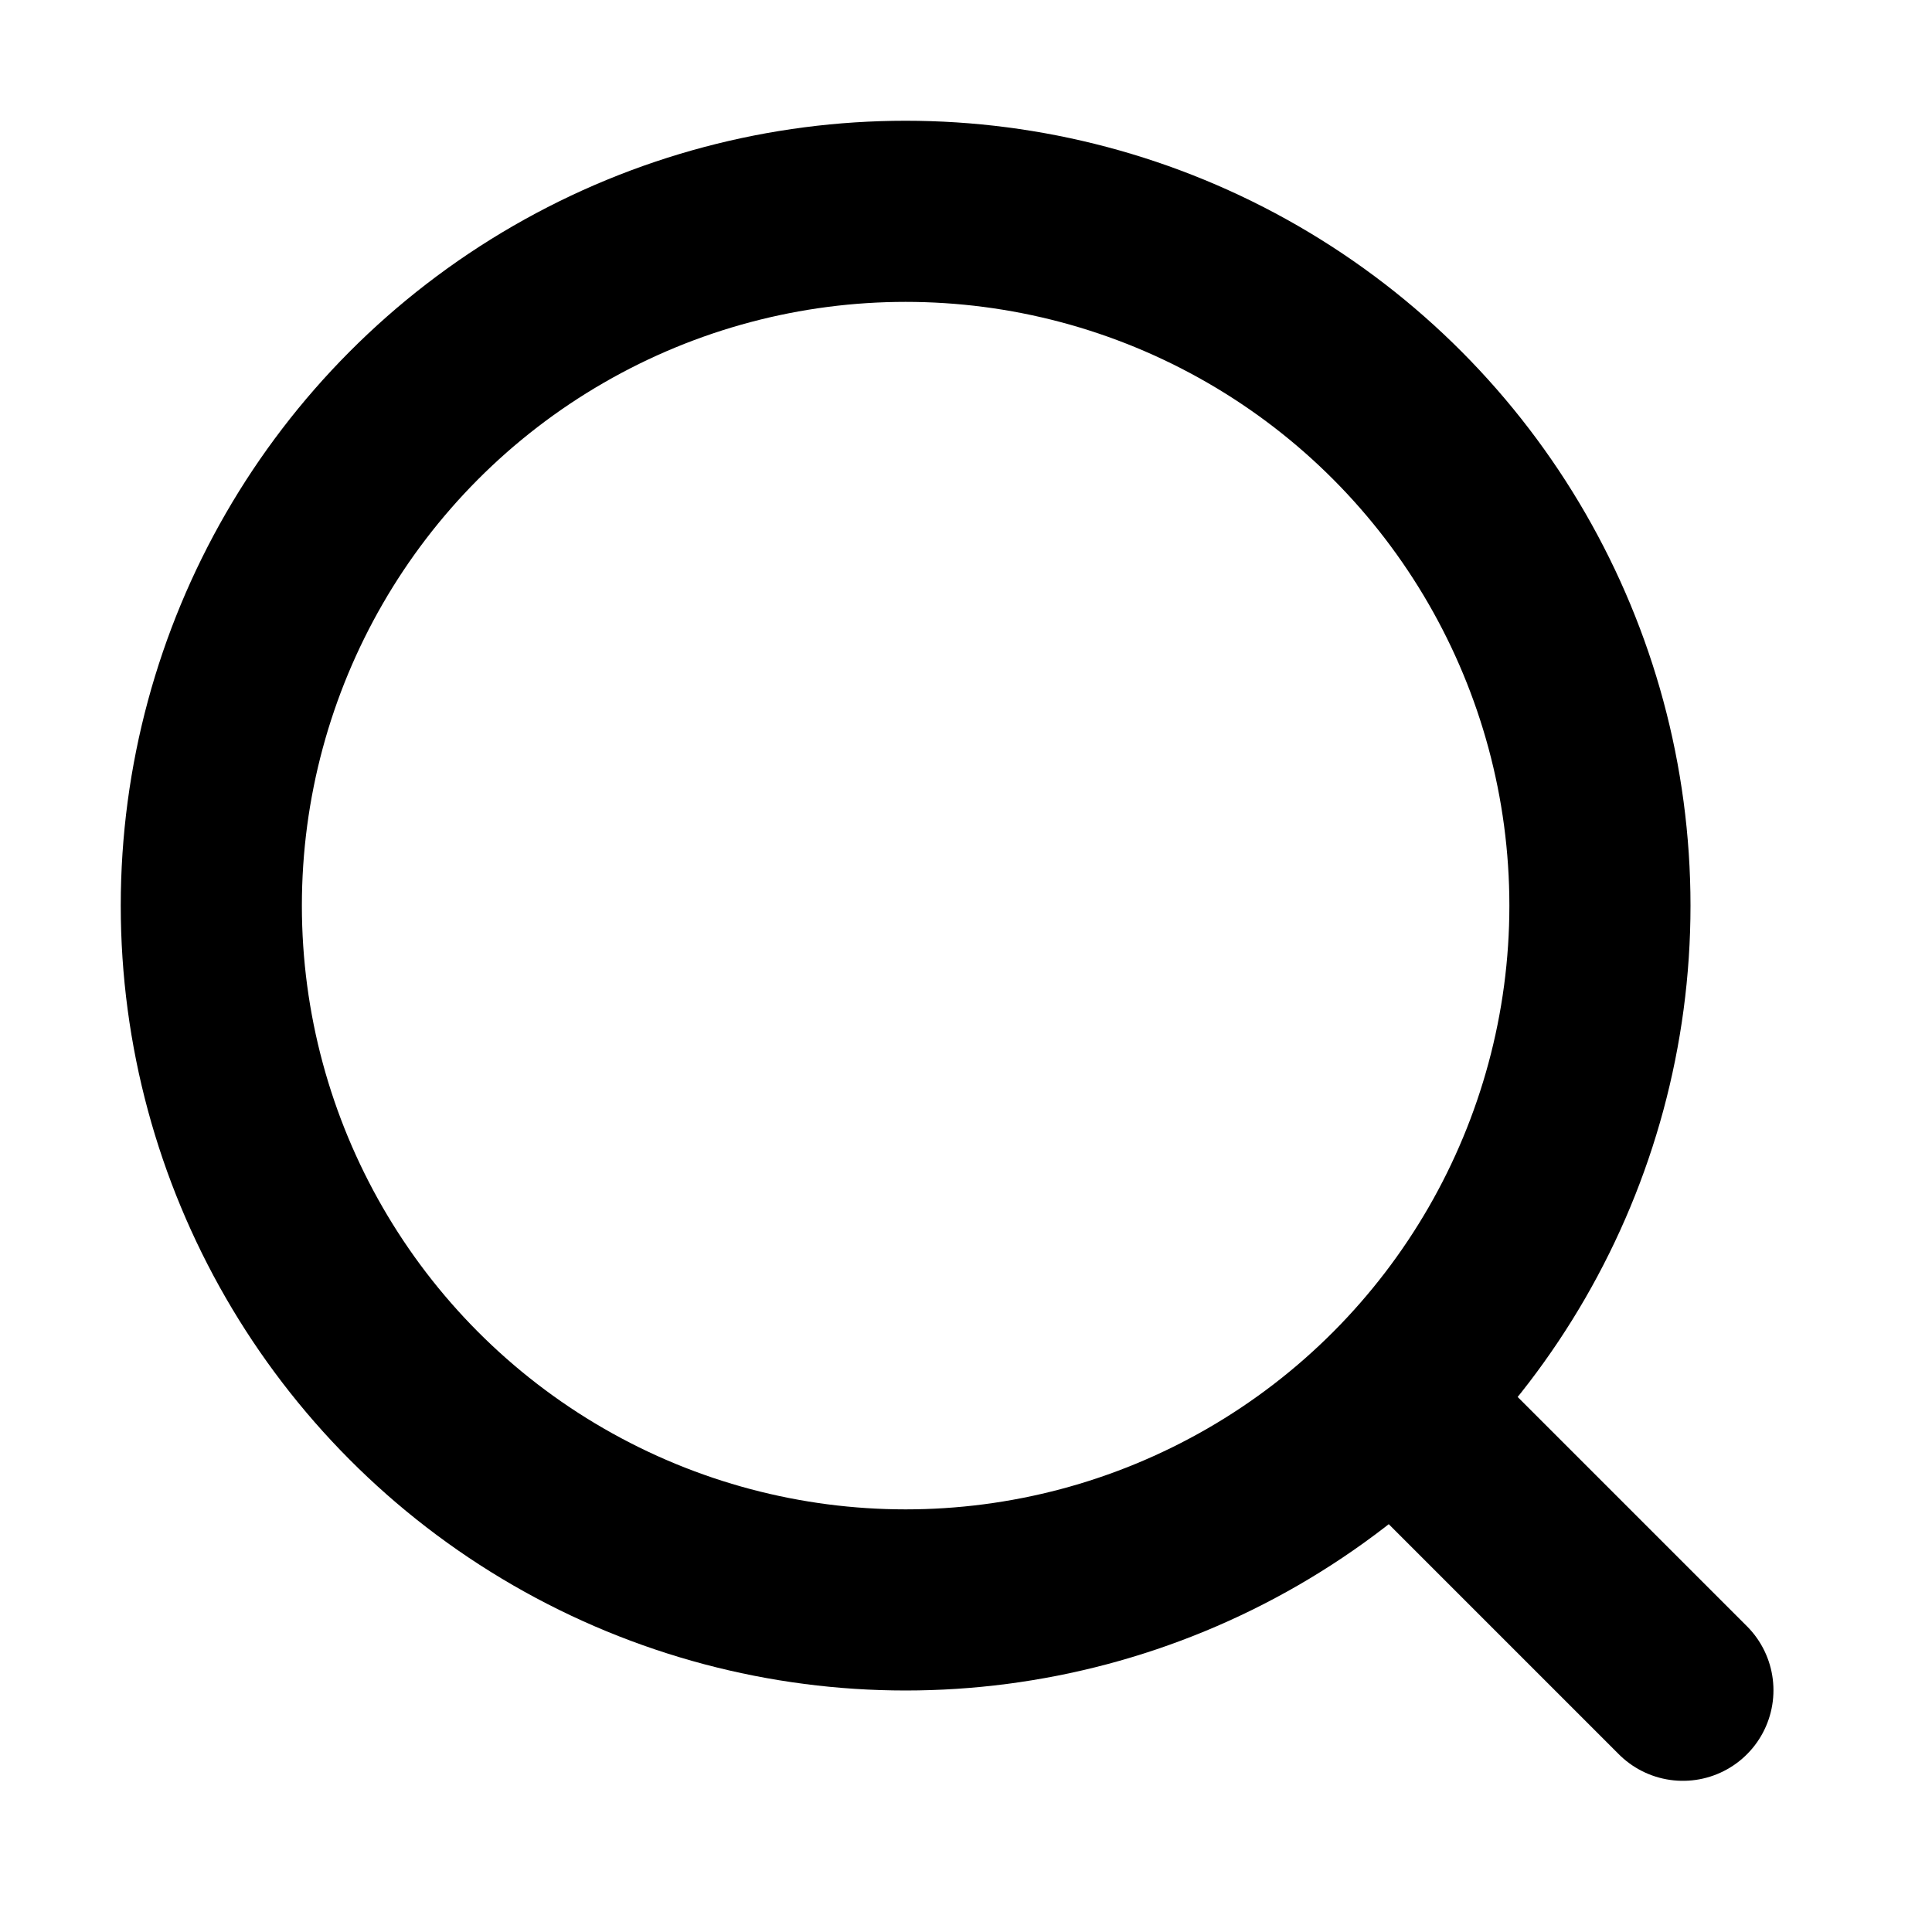 <svg width="16" height="16" viewBox="0 0 16 16" fill="none" xmlns="http://www.w3.org/2000/svg"><circle cx="7.5" cy="7.5" r="5.75" stroke="#000" stroke-width="1.5"/><path stroke="#000" stroke-width="1.5" stroke-linecap="round" stroke-linejoin="round" d="M13.937 13.998L12 12.061"/></svg>